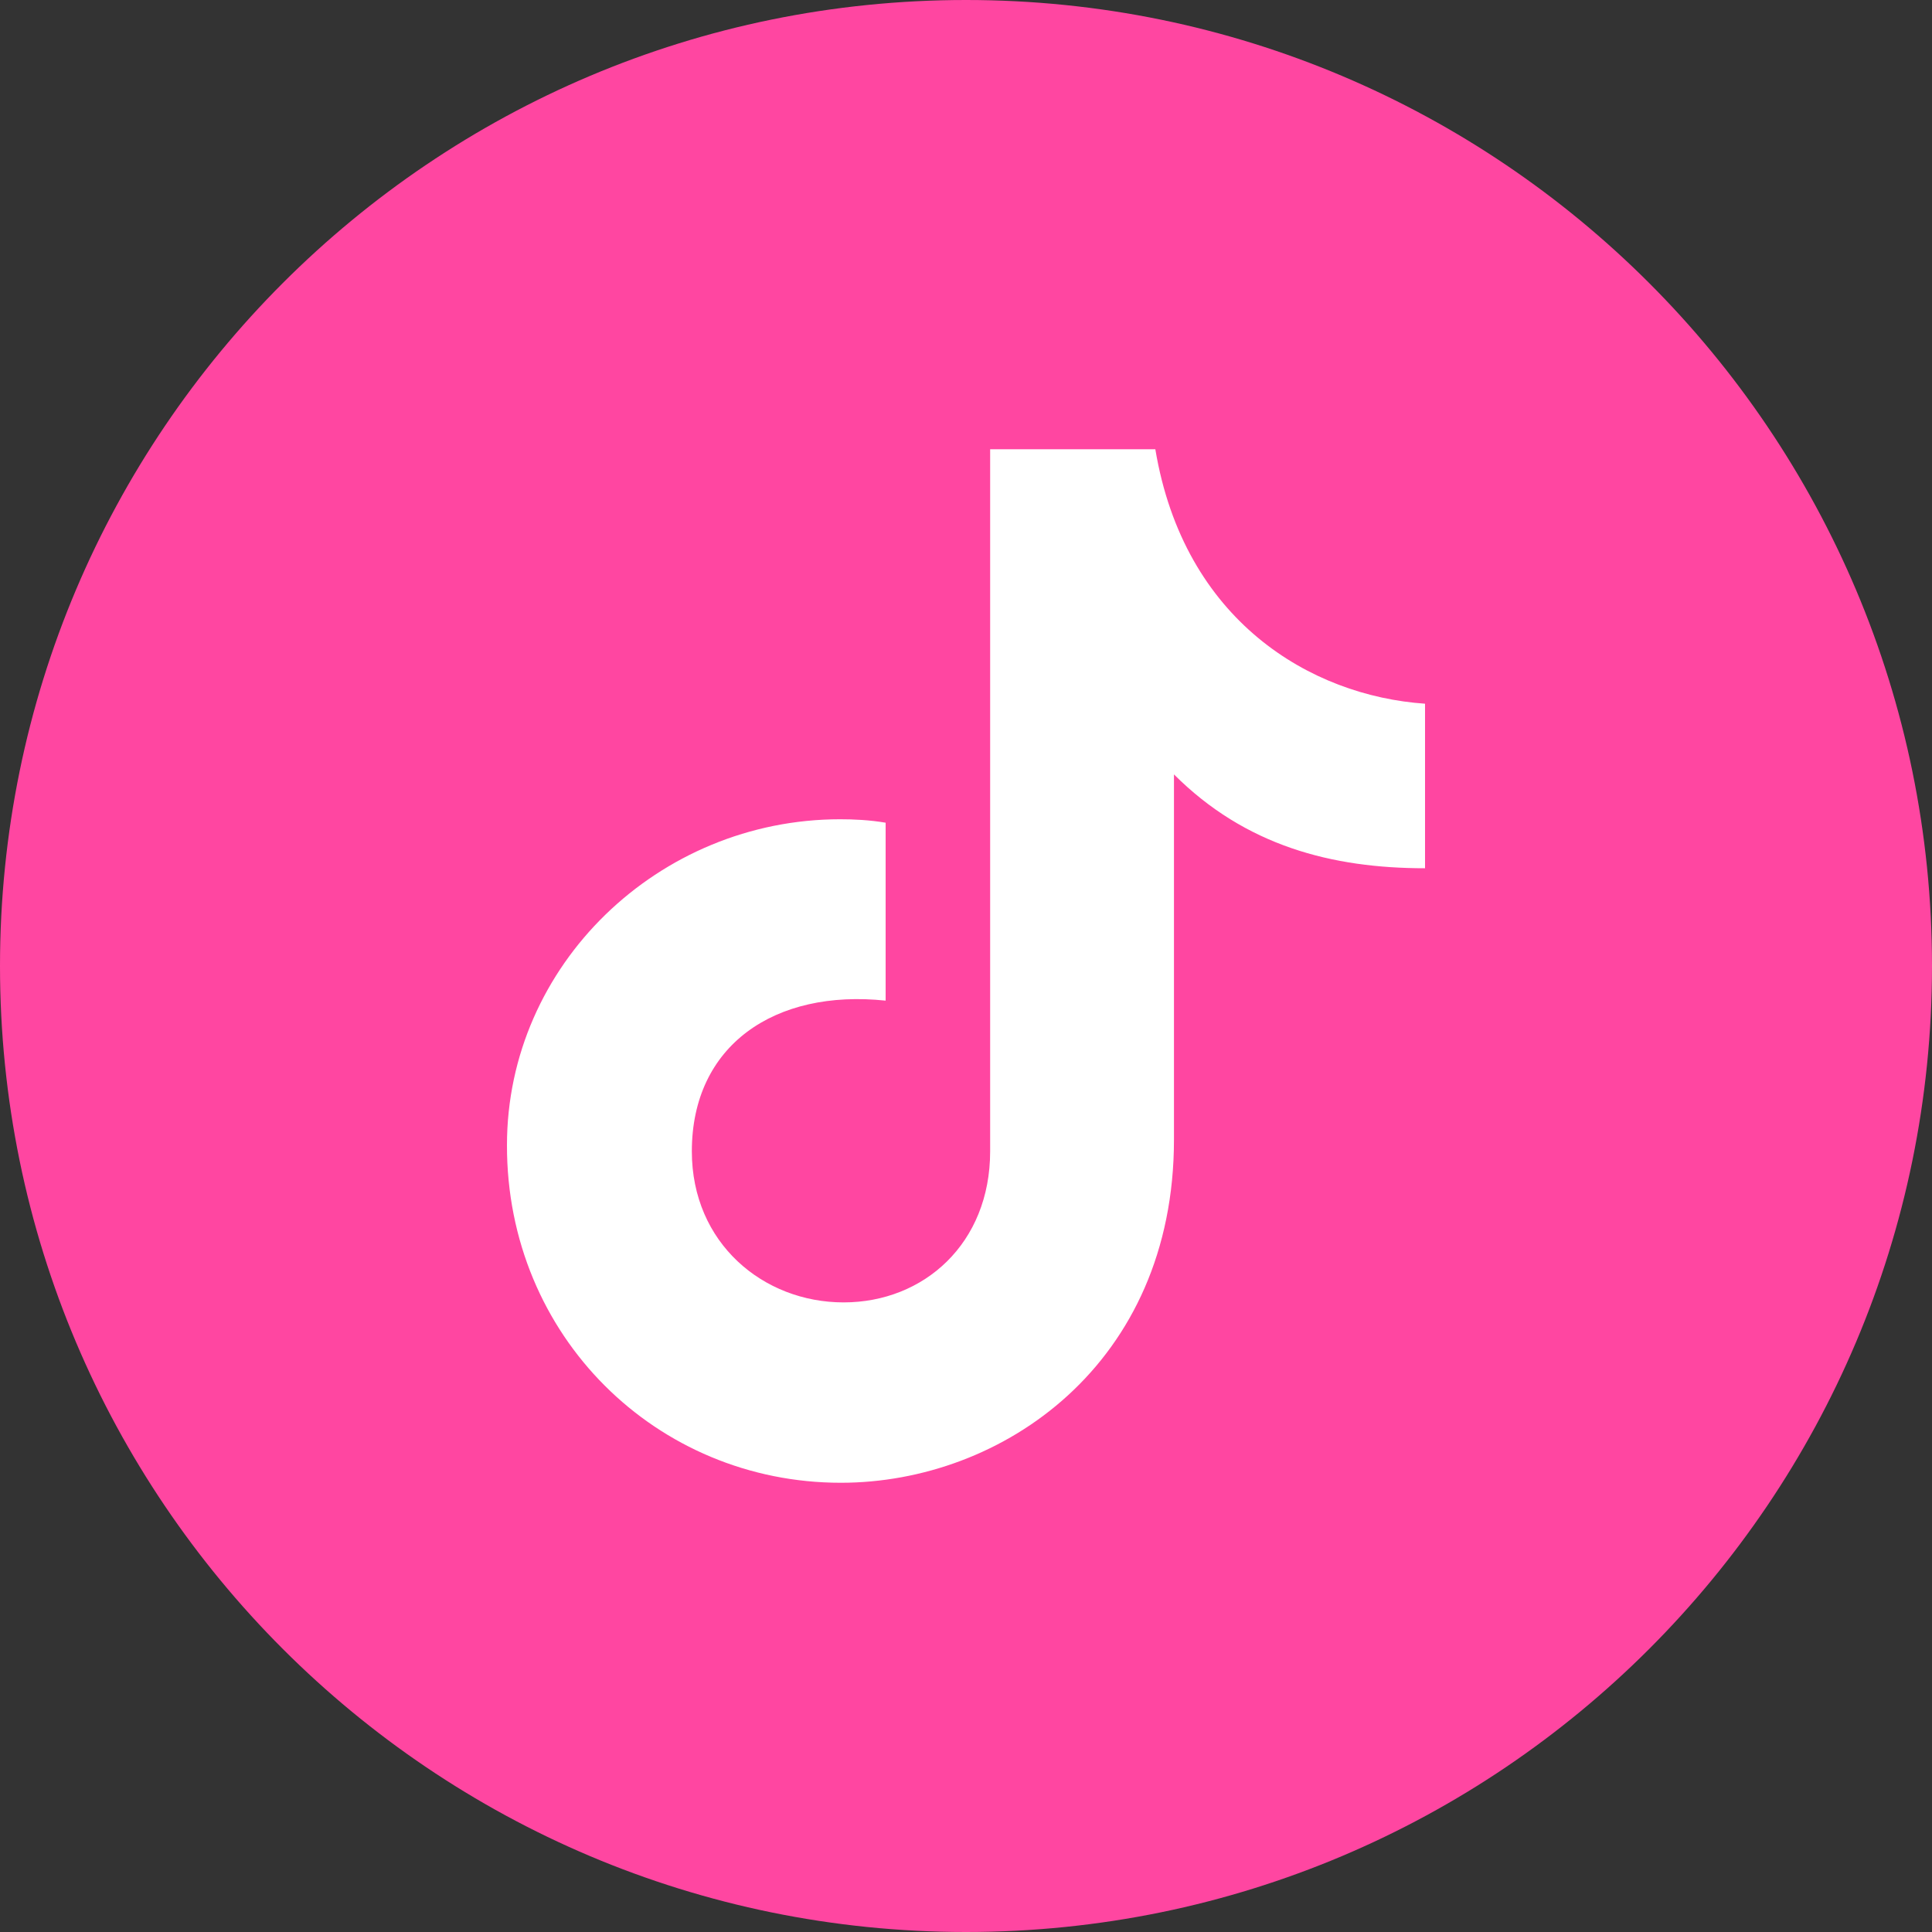 <svg width="42" height="42" viewBox="0 0 42 42" fill="none" xmlns="http://www.w3.org/2000/svg">
<rect x="0" y="0" width="42" height="42" fill="#333333" stroke="none"/>
<path d="M21 42C32.598 42 42 32.598 42 21C42 9.402 32.598 0 21 0C9.402 0 0 9.402 0 21C0 32.598 9.402 42 21 42Z" fill="#FF46A1"/>
<path d="M18.279 32.234C21.795 32.234 25.521 29.648 25.521 24.775V16.835C27.073 18.387 28.954 18.875 30.979 18.875V15.298C28.489 15.126 25.738 13.492 25.116 9.766H21.525V25.029C21.525 27.031 20.085 28.313 18.339 28.313C16.592 28.313 15.04 27.024 15.04 25.029C15.04 22.72 16.847 21.498 19.253 21.753V17.885C18.901 17.825 18.556 17.81 18.264 17.81C14.32 17.81 11.021 20.974 11.021 24.895C11.014 29.048 14.275 32.234 18.279 32.234Z" fill="white"/>
</svg>
